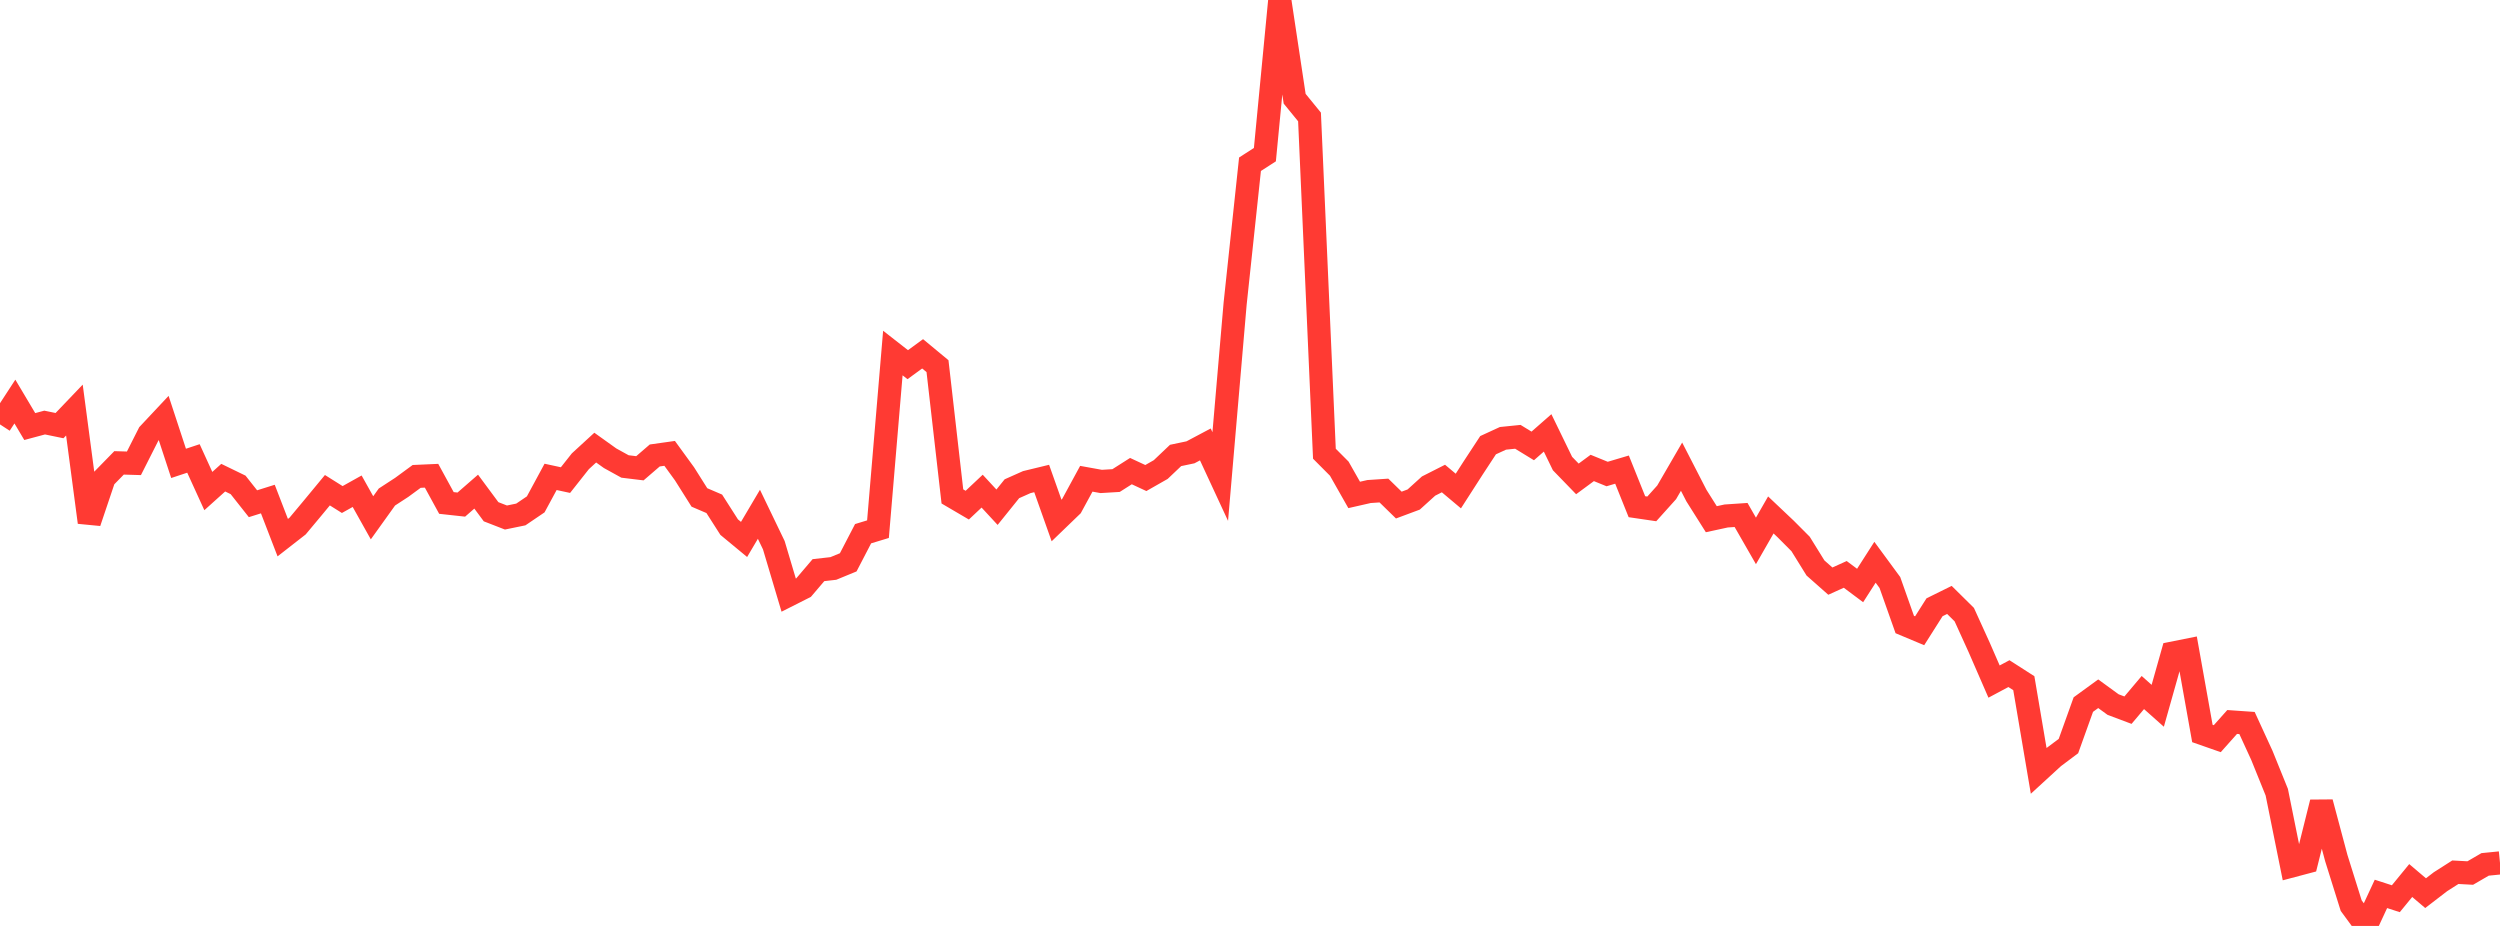 <?xml version="1.0" standalone="no"?>
<!DOCTYPE svg PUBLIC "-//W3C//DTD SVG 1.1//EN" "http://www.w3.org/Graphics/SVG/1.1/DTD/svg11.dtd">

<svg width="135" height="50" viewBox="0 0 135 50" preserveAspectRatio="none" 
  xmlns="http://www.w3.org/2000/svg"
  xmlns:xlink="http://www.w3.org/1999/xlink">


<polyline points="0.0, 22.918 0.804, 21.684 1.607, 23.034 2.411, 22.818 3.214, 22.984 4.018, 22.143 4.821, 28.205 5.625, 25.818 6.429, 24.995 7.232, 25.019 8.036, 23.429 8.839, 22.573 9.643, 25.022 10.446, 24.756 11.25, 26.517 12.054, 25.794 12.857, 26.184 13.661, 27.201 14.464, 26.949 15.268, 29.033 16.071, 28.407 16.875, 27.444 17.679, 26.471 18.482, 26.975 19.286, 26.526 20.089, 27.961 20.893, 26.839 21.696, 26.316 22.5, 25.726 23.304, 25.69 24.107, 27.16 24.911, 27.248 25.714, 26.548 26.518, 27.634 27.321, 27.946 28.125, 27.781 28.929, 27.236 29.732, 25.751 30.536, 25.925 31.339, 24.909 32.143, 24.171 32.946, 24.745 33.75, 25.189 34.554, 25.287 35.357, 24.595 36.161, 24.482 36.964, 25.587 37.768, 26.862 38.571, 27.206 39.375, 28.465 40.179, 29.13 40.982, 27.771 41.786, 29.441 42.589, 32.137 43.393, 31.731 44.196, 30.788 45.0, 30.697 45.804, 30.366 46.607, 28.82 47.411, 28.575 48.214, 19.064 49.018, 19.692 49.821, 19.106 50.625, 19.772 51.429, 26.807 52.232, 27.278 53.036, 26.522 53.839, 27.39 54.643, 26.392 55.446, 26.034 56.25, 25.839 57.054, 28.106 57.857, 27.332 58.661, 25.853 59.464, 25.998 60.268, 25.95 61.071, 25.44 61.875, 25.814 62.679, 25.356 63.482, 24.594 64.286, 24.425 65.089, 23.999 65.893, 25.733 66.696, 16.41 67.5, 8.869 68.304, 8.351 69.107, 0.0 69.911, 5.331 70.714, 6.316 71.518, 24.501 72.321, 25.308 73.125, 26.726 73.929, 26.543 74.732, 26.489 75.536, 27.274 76.339, 26.975 77.143, 26.247 77.946, 25.84 78.75, 26.516 79.554, 25.265 80.357, 24.04 81.161, 23.67 81.964, 23.588 82.768, 24.08 83.571, 23.376 84.375, 25.031 85.179, 25.861 85.982, 25.269 86.786, 25.597 87.589, 25.359 88.393, 27.362 89.196, 27.48 90.0, 26.586 90.804, 25.2 91.607, 26.762 92.411, 28.037 93.214, 27.863 94.018, 27.809 94.821, 29.209 95.625, 27.807 96.429, 28.568 97.232, 29.374 98.036, 30.671 98.839, 31.381 99.643, 31.017 100.446, 31.617 101.25, 30.362 102.054, 31.456 102.857, 33.724 103.661, 34.061 104.464, 32.793 105.268, 32.396 106.071, 33.19 106.875, 34.959 107.679, 36.805 108.482, 36.376 109.286, 36.892 110.089, 41.626 110.893, 40.889 111.696, 40.287 112.5, 38.047 113.304, 37.462 114.107, 38.047 114.911, 38.349 115.714, 37.397 116.518, 38.113 117.321, 35.268 118.125, 35.107 118.929, 39.608 119.732, 39.889 120.536, 38.987 121.339, 39.043 122.143, 40.794 122.946, 42.779 123.75, 46.763 124.554, 46.55 125.357, 43.328 126.161, 46.34 126.964, 48.903 127.768, 50.0 128.571, 48.27 129.375, 48.531 130.179, 47.549 130.982, 48.23 131.786, 47.612 132.589, 47.1 133.393, 47.144 134.196, 46.677 135.0, 46.597" fill="none" stroke="#ff3a33" stroke-width="1.25"/>

</svg>